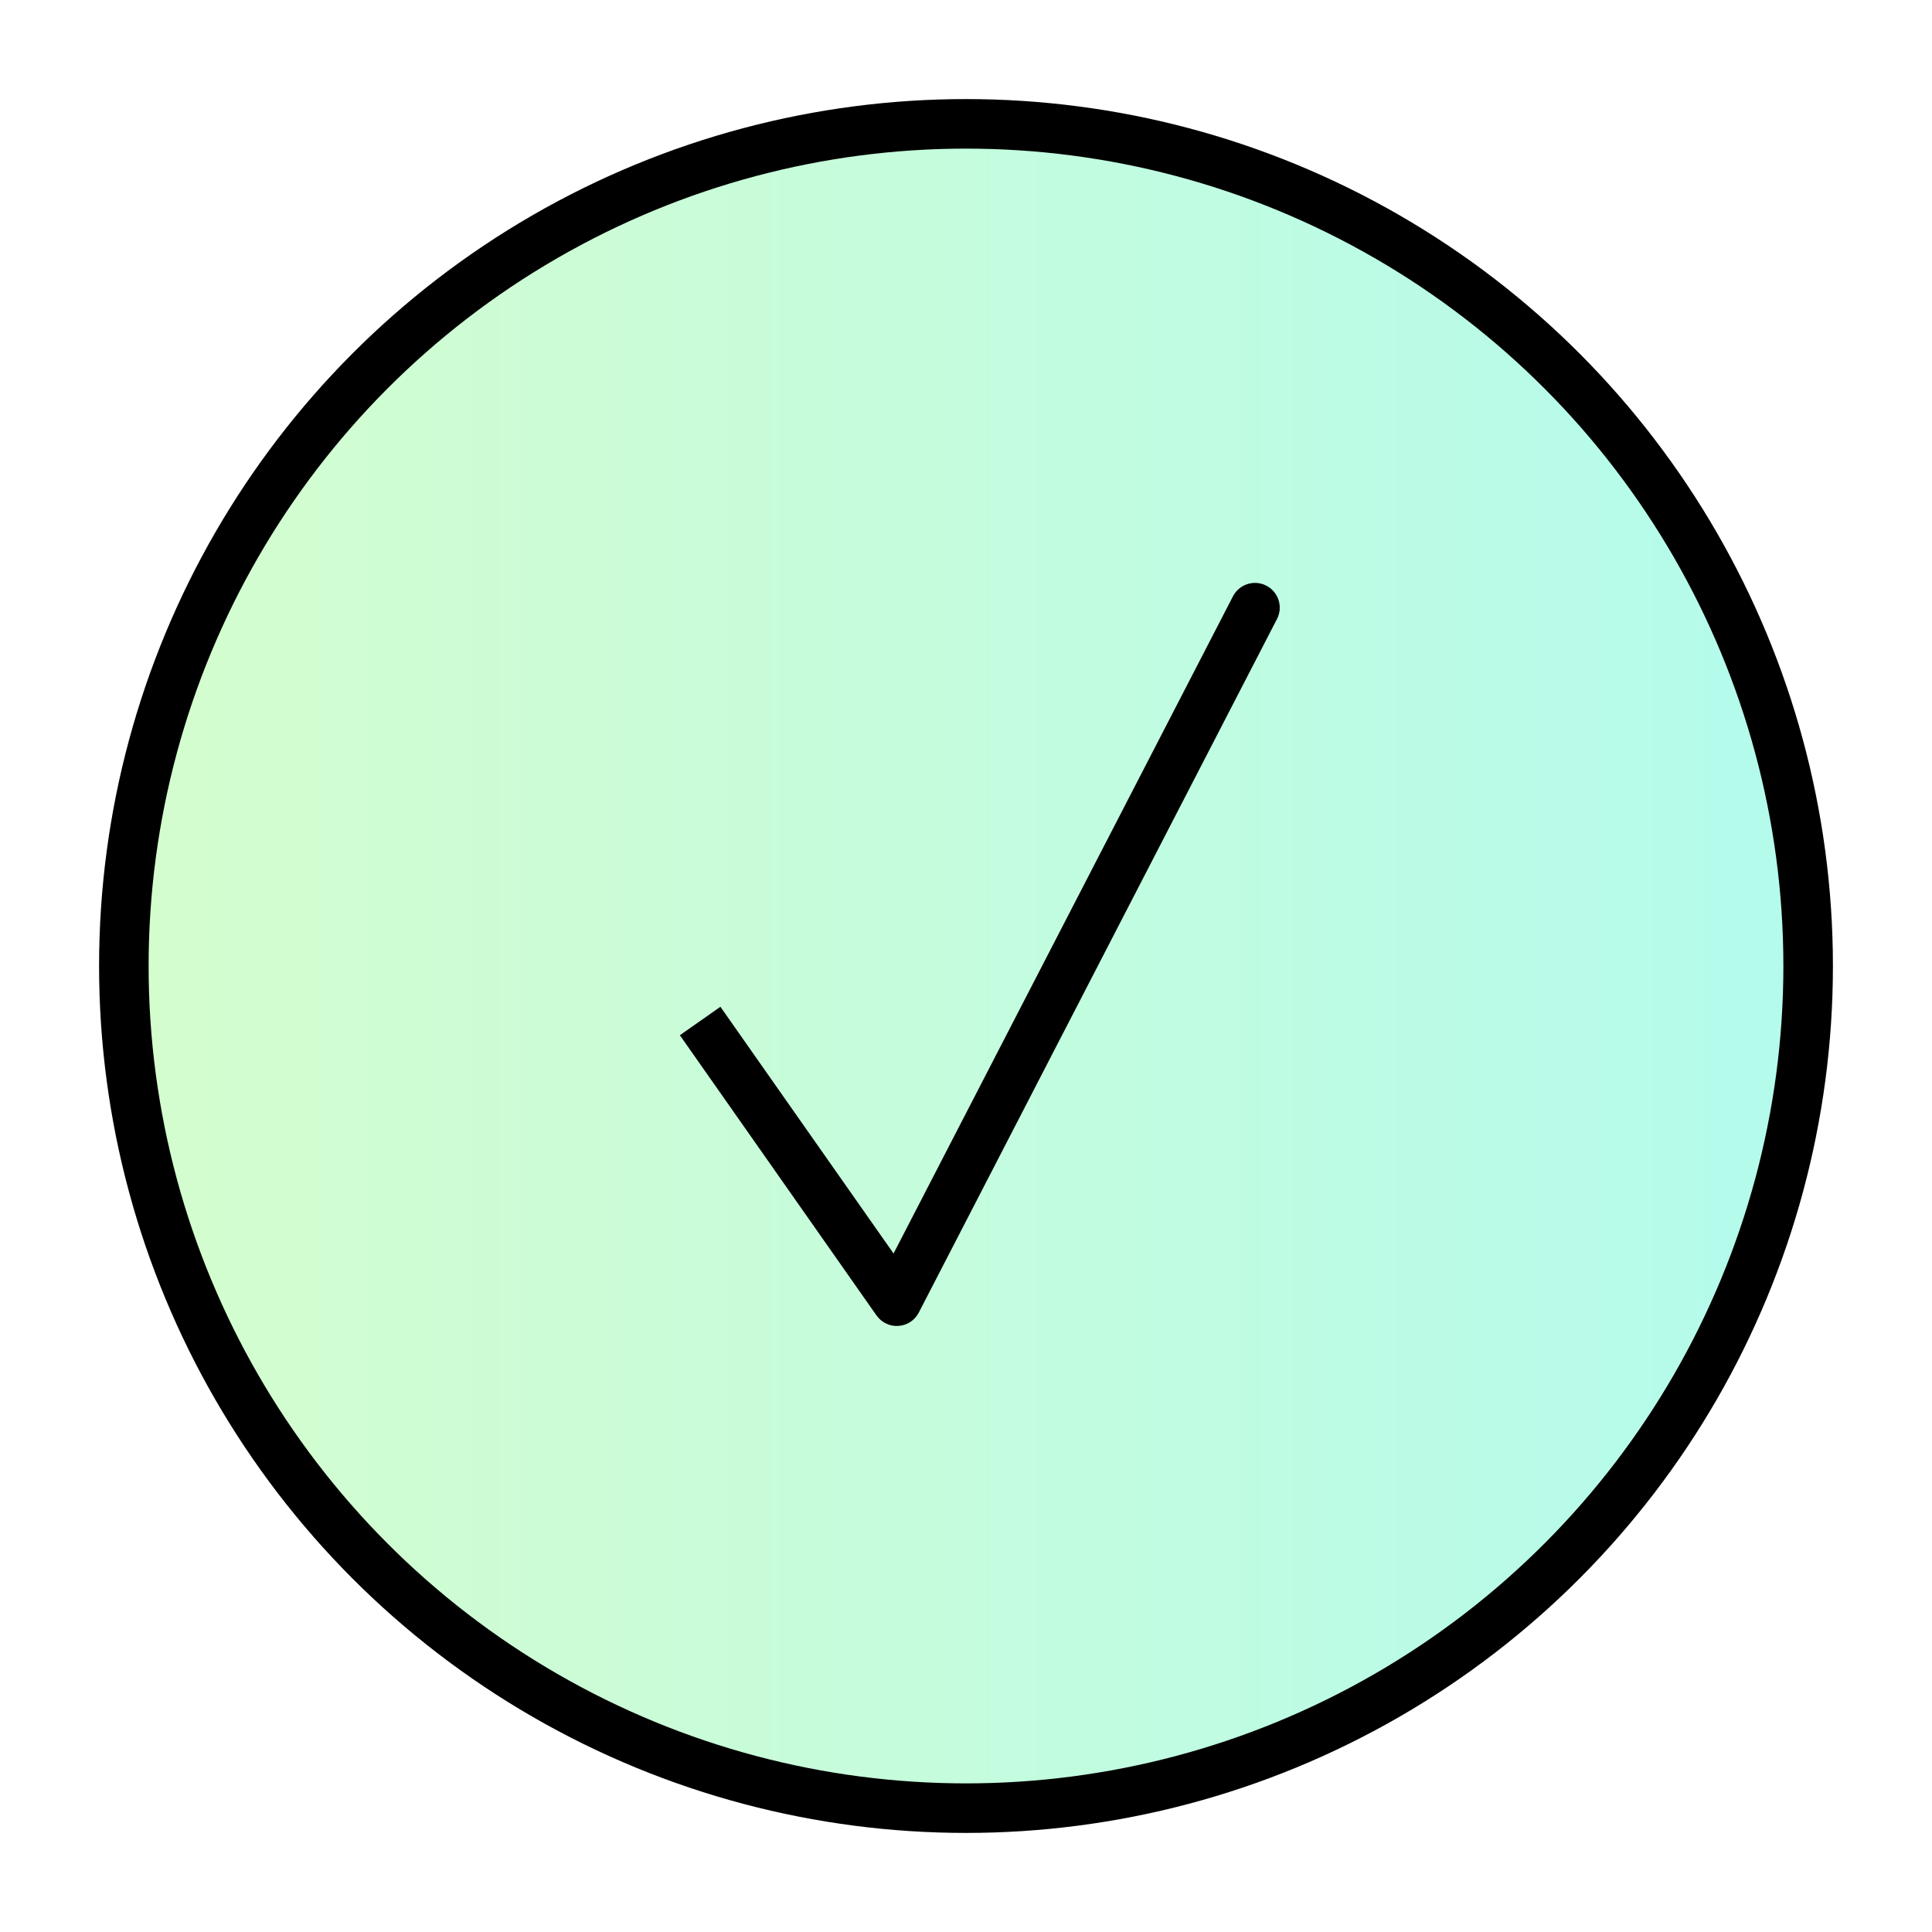 <svg width="78" height="78" viewBox="0 0 78 78" fill="none" xmlns="http://www.w3.org/2000/svg">
<g filter="url(#filter0_d_428_3098)">
<circle cx="39" cy="35" r="34" fill="url(#paint0_linear_428_3098)" stroke="black" stroke-width="2"/>
<path d="M36.206 48.533L35.387 49.108C35.588 49.394 35.924 49.555 36.273 49.531C36.623 49.508 36.934 49.303 37.094 48.992L36.206 48.533ZM51.555 20.992C51.809 20.502 51.616 19.898 51.126 19.645C50.635 19.392 50.032 19.584 49.778 20.075L51.555 20.992ZM27.448 37.795L35.387 49.108L37.024 47.959L29.085 36.646L27.448 37.795ZM37.094 48.992L51.555 20.992L49.778 20.075L35.317 48.075L37.094 48.992Z" fill="black"/>
</g>
<defs>
<filter id="filter0_d_428_3098" x="0" y="0" width="78" height="78" filterUnits="userSpaceOnUse" color-interpolation-filters="sRGB">
<feFlood flood-opacity="0" result="BackgroundImageFix"/>
<feColorMatrix in="SourceAlpha" type="matrix" values="0 0 0 0 0 0 0 0 0 0 0 0 0 0 0 0 0 0 127 0" result="hardAlpha"/>
<feOffset dy="4"/>
<feGaussianBlur stdDeviation="2"/>
<feComposite in2="hardAlpha" operator="out"/>
<feColorMatrix type="matrix" values="0 0 0 0 0 0 0 0 0 0 0 0 0 0 0 0 0 0 0.25 0"/>
<feBlend mode="normal" in2="BackgroundImageFix" result="effect1_dropShadow_428_3098"/>
<feBlend mode="normal" in="SourceGraphic" in2="effect1_dropShadow_428_3098" result="shape"/>
</filter>
<linearGradient id="paint0_linear_428_3098" x1="-0.708" y1="35" x2="74" y2="35" gradientUnits="userSpaceOnUse">
<stop stop-color="#D7FDCB"/>
<stop offset="1" stop-color="#B3FBED"/>
</linearGradient>
</defs>
</svg>
